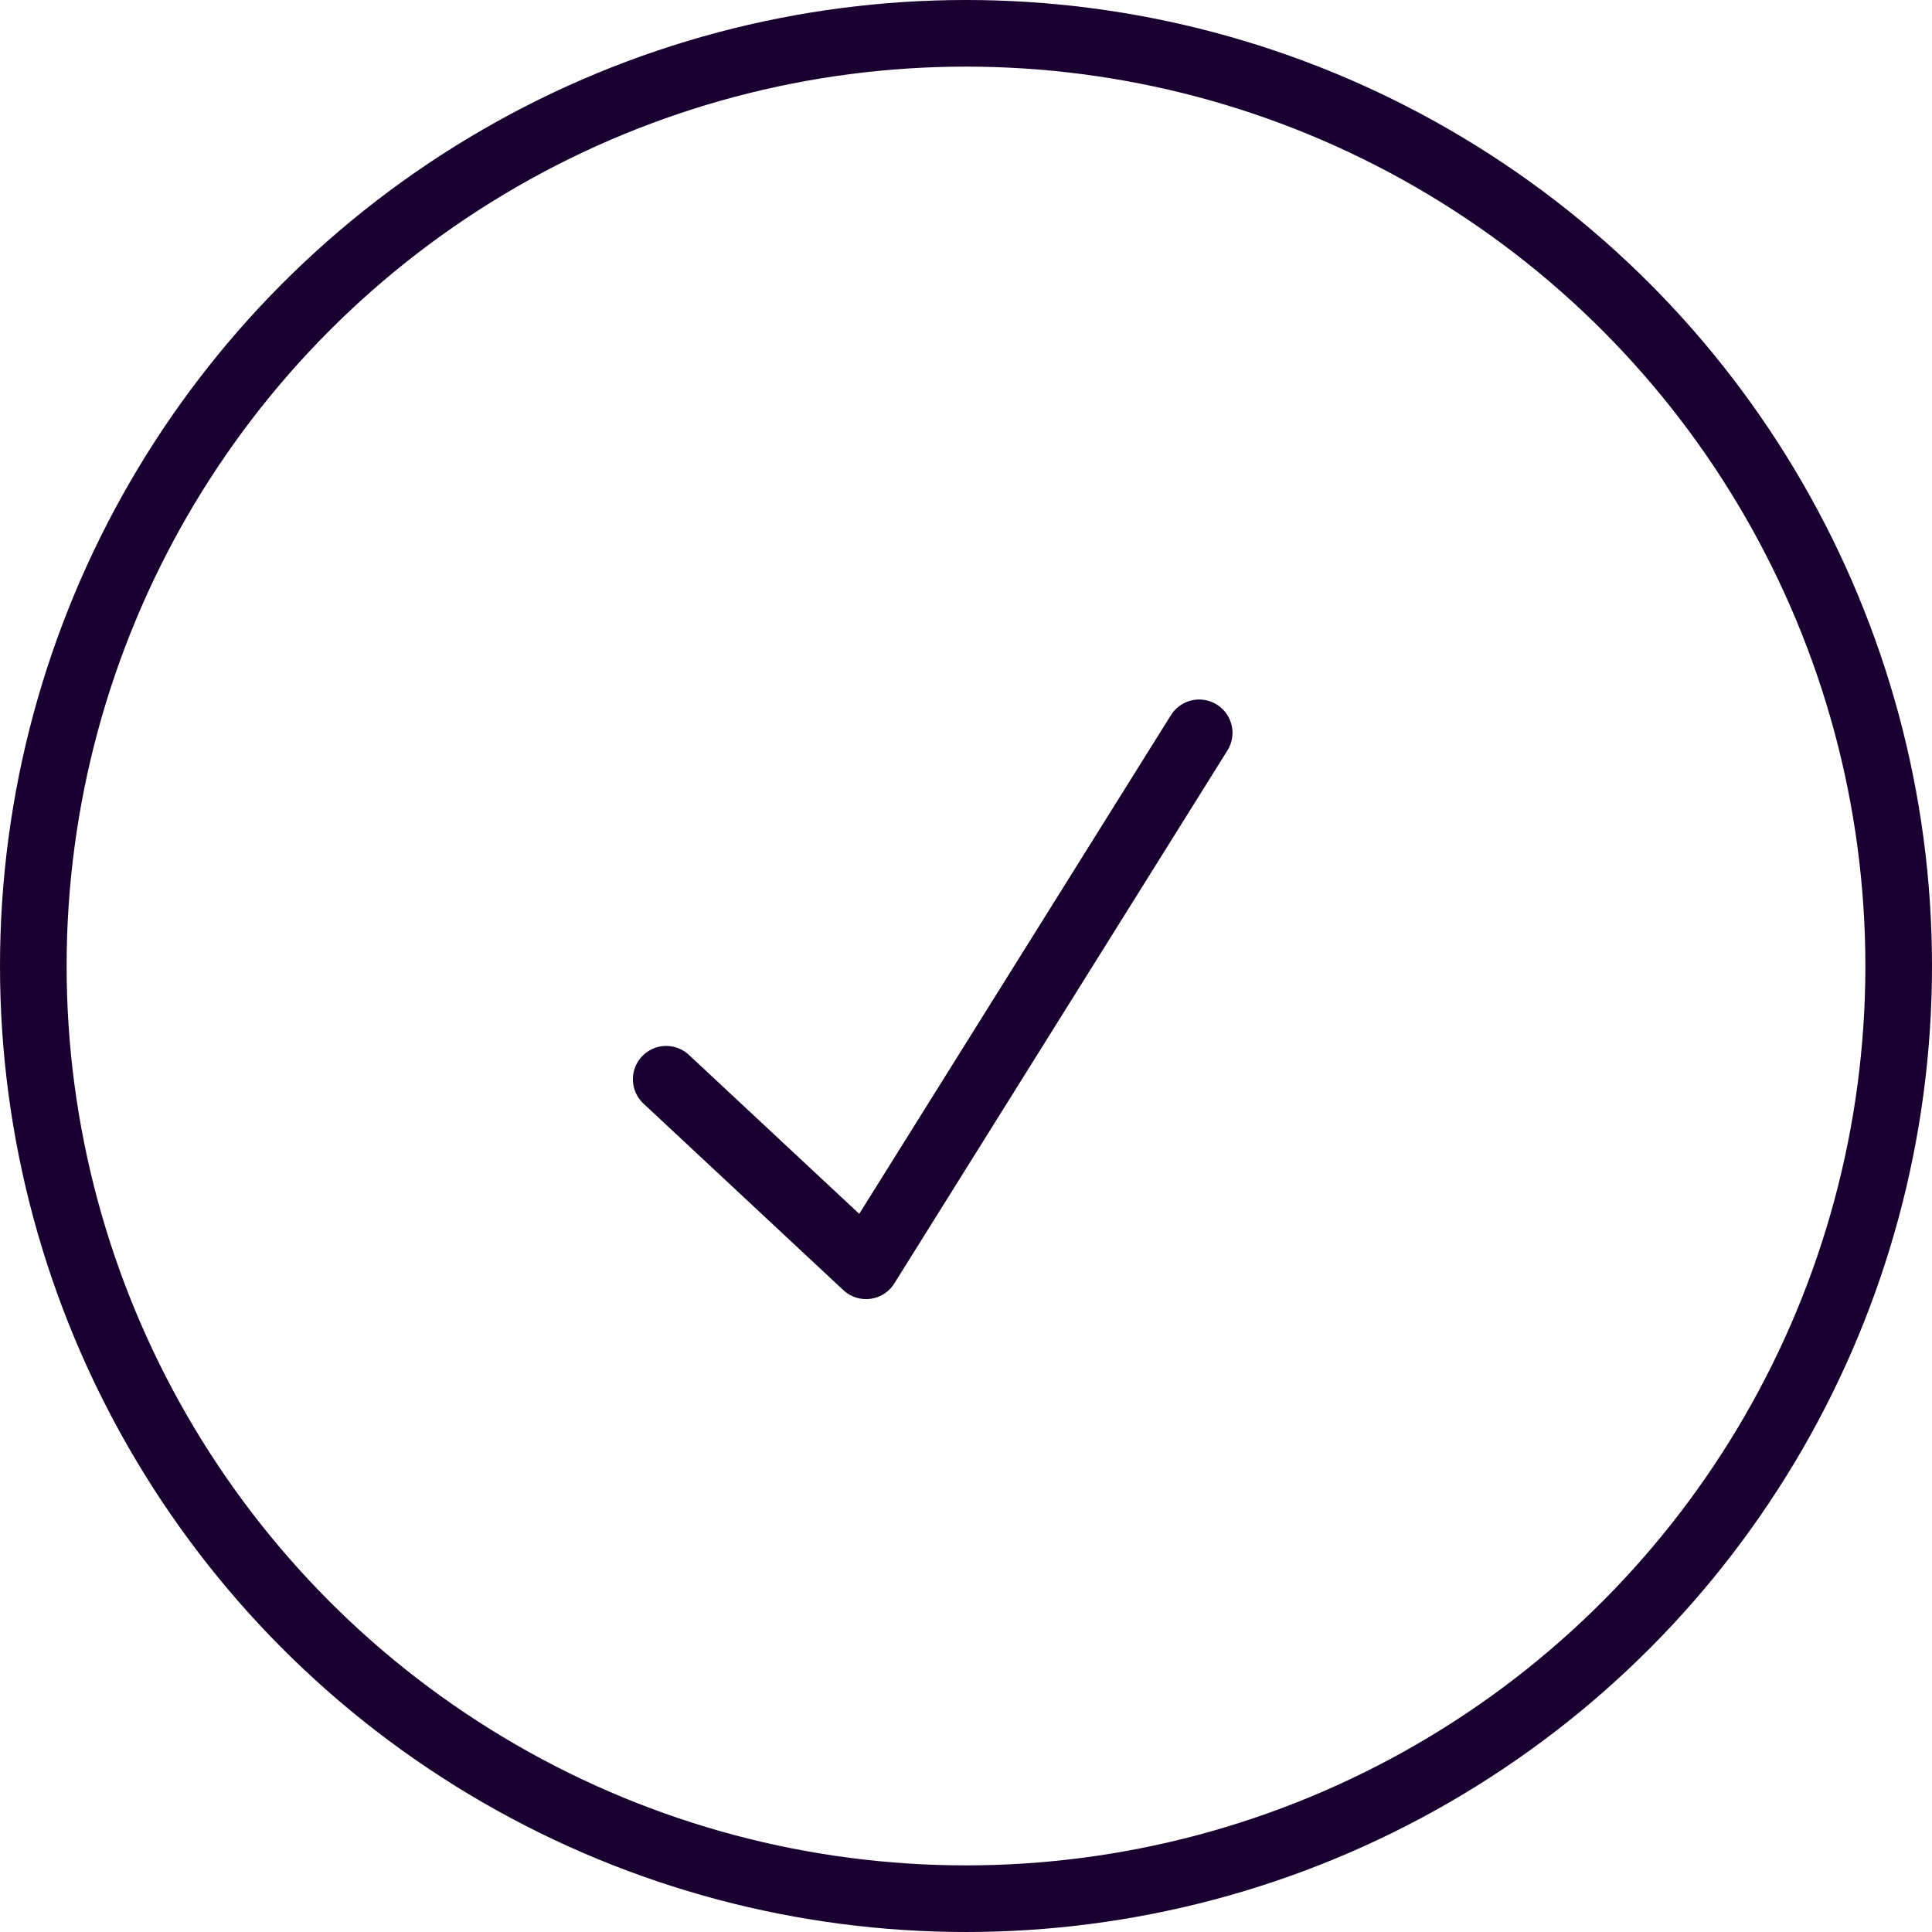 <svg width="29" height="29" viewBox="0 0 29 29" fill="none" xmlns="http://www.w3.org/2000/svg">
<circle cx="14.5" cy="14.5" r="14" stroke="#190030"/>
<path d="M10 16.2L13 19L18 11" stroke="#190030" stroke-linecap="round" stroke-linejoin="round"/>
</svg>
